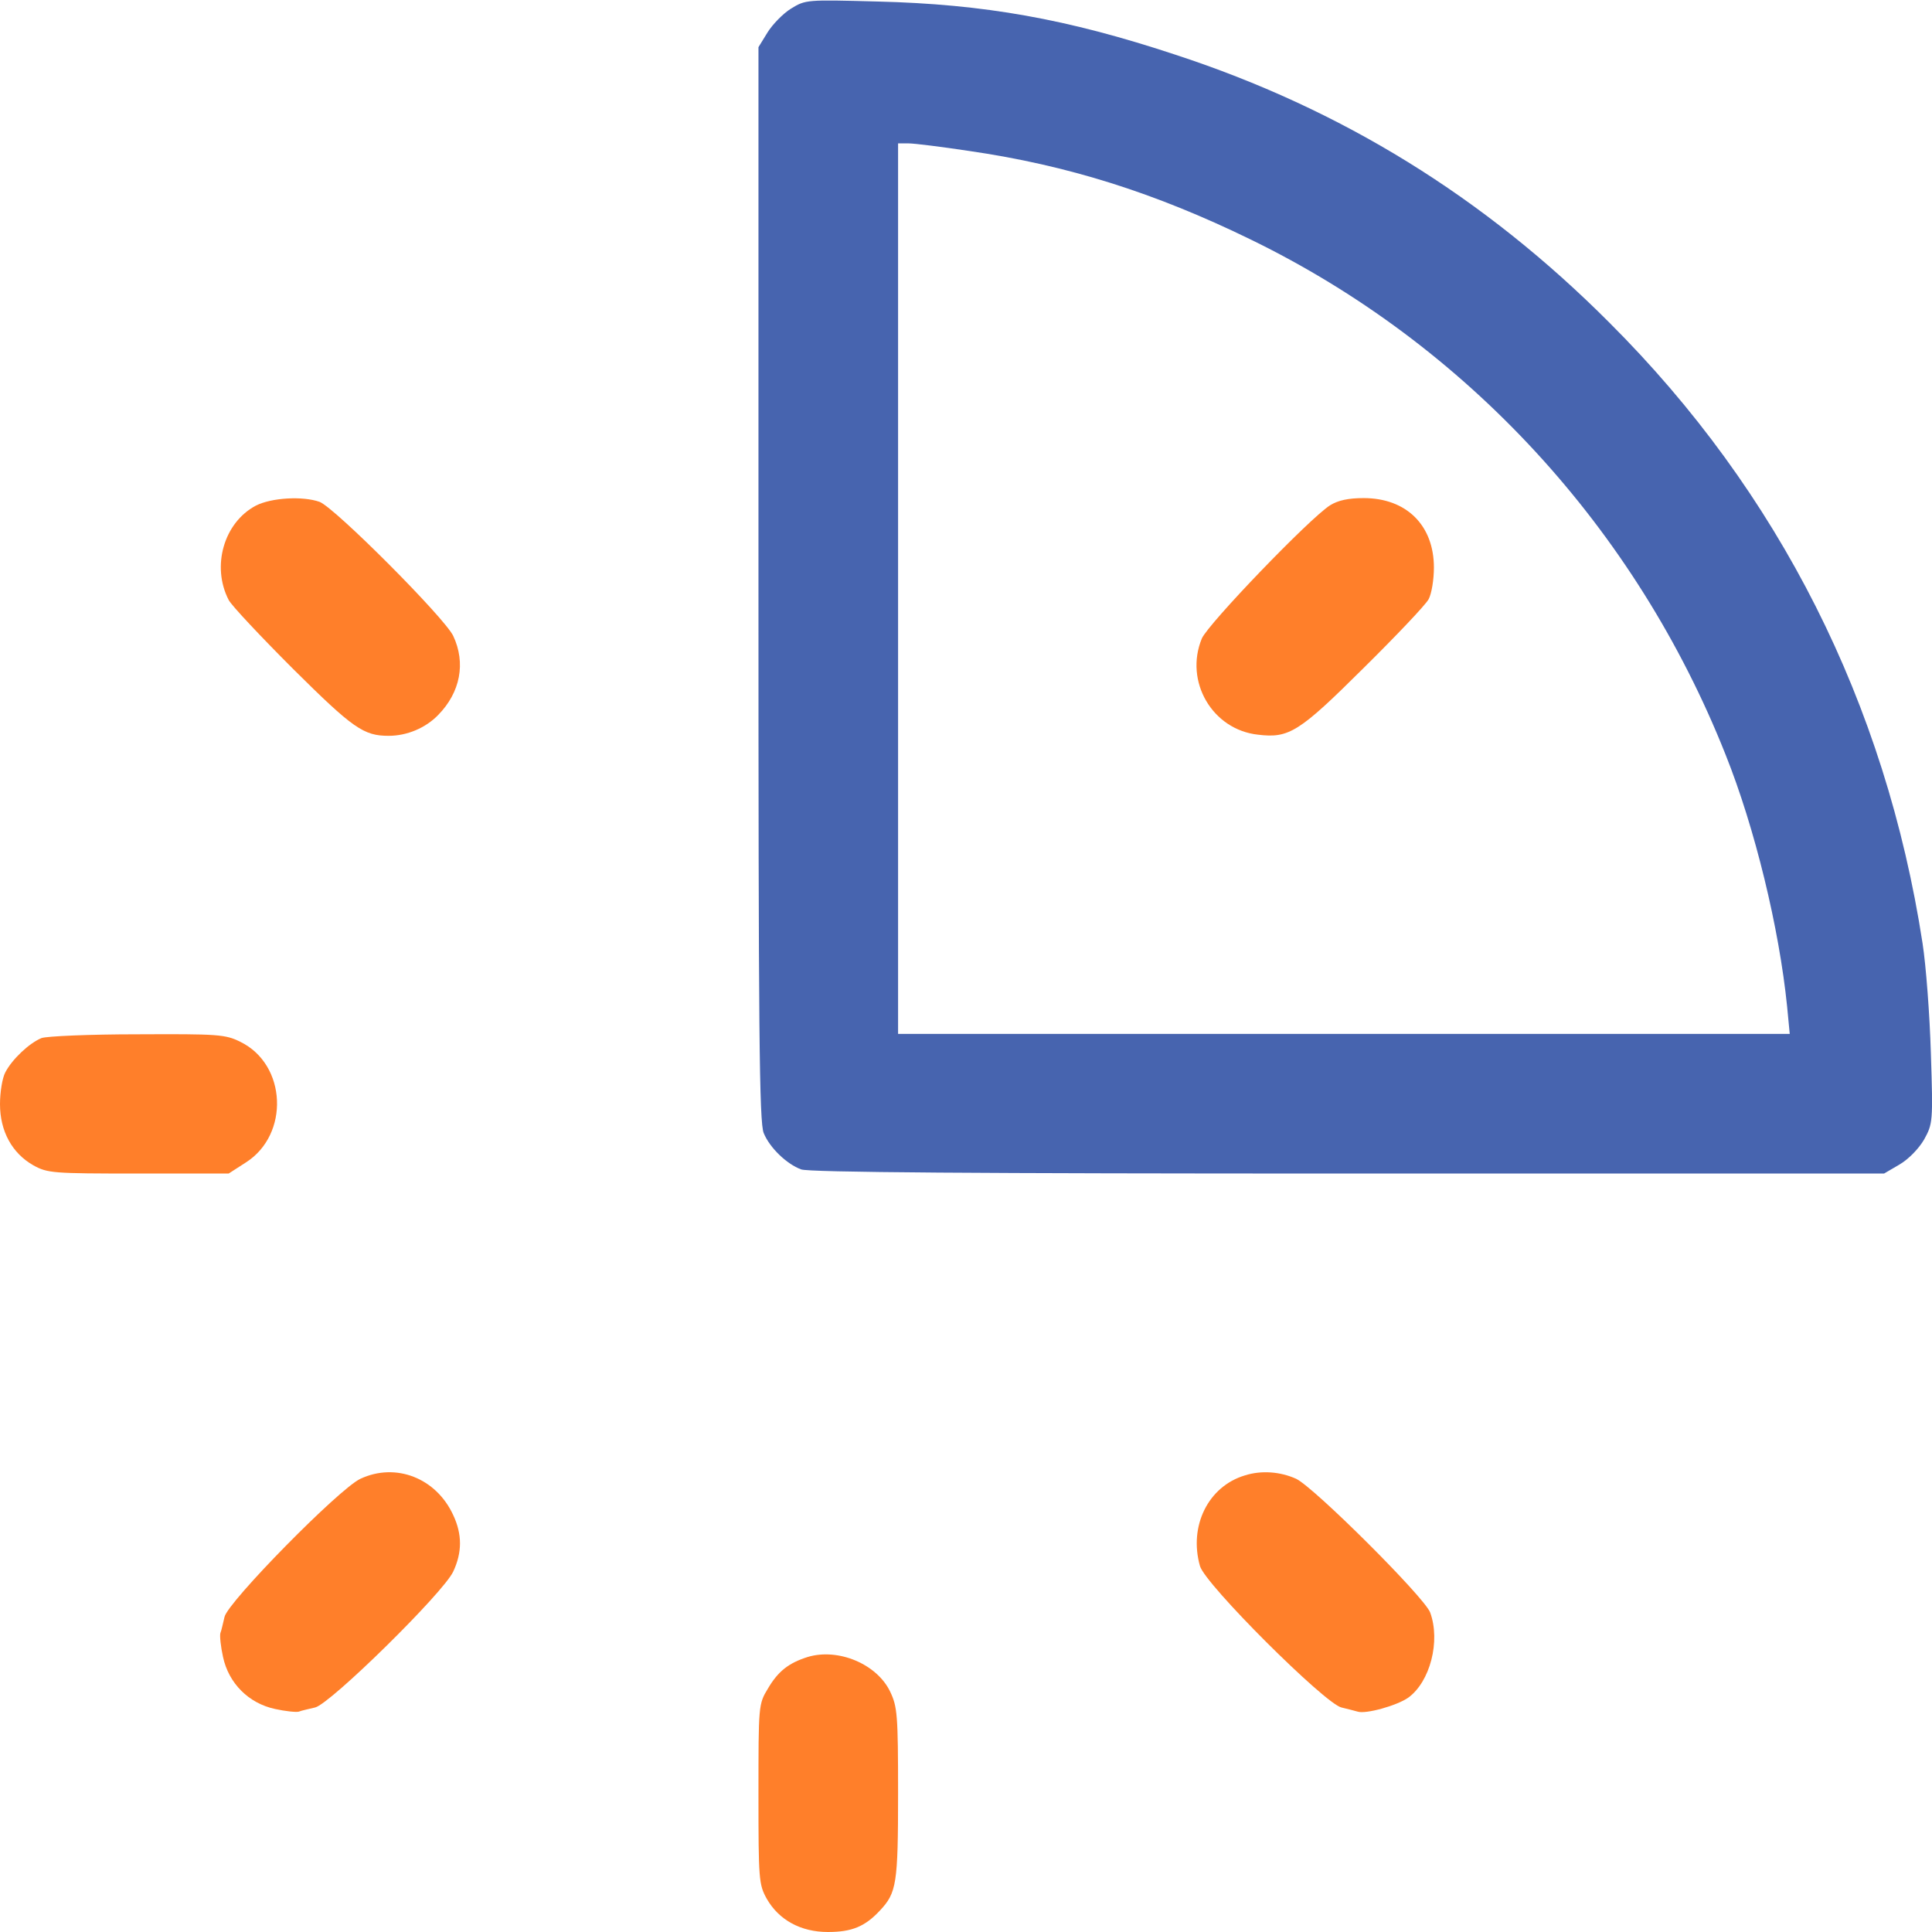 <?xml version="1.0" encoding="UTF-8" standalone="no"?>
<svg
   version="1.0"
   width="512pt"
   height="512pt"
   viewBox="0 0 512 512"
   preserveAspectRatio="xMidYMid meet"
   id="svg20"
   sodipodi:docname="trimestre.svg"
   inkscape:version="1.2.2 (732a01da63, 2022-12-09)"
   xmlns:inkscape="http://www.inkscape.org/namespaces/inkscape"
   xmlns:sodipodi="http://sodipodi.sourceforge.net/DTD/sodipodi-0.dtd"
   xmlns="http://www.w3.org/2000/svg"
   xmlns:svg="http://www.w3.org/2000/svg">
  <defs
     id="defs24" />
  <sodipodi:namedview
     id="namedview22"
     pagecolor="#ffffff"
     bordercolor="#000000"
     borderopacity="0.25"
     inkscape:showpageshadow="2"
     inkscape:pageopacity="0.0"
     inkscape:pagecheckerboard="0"
     inkscape:deskcolor="#d1d1d1"
     inkscape:document-units="pt"
     showgrid="false"
     inkscape:zoom="1.2260742"
     inkscape:cx="340.92553"
     inkscape:cy="341.74114"
     inkscape:window-width="1920"
     inkscape:window-height="1017"
     inkscape:window-x="-8"
     inkscape:window-y="-8"
     inkscape:window-maximized="1"
     inkscape:current-layer="g18" />
  <g
     transform="translate(0,512) scale(0.1,-0.1)"
     fill="#000000"
     stroke="none"
     id="g18"
     style="fill:#4764af;fill-opacity:1">
    <path
       d="M2096 5097 c-21 -13 -49 -42 -62 -63 l-24 -39 0 -1423 c0 -1186 2 -1428 14 -1455 16 -39 61 -82 99 -96 20 -8 470 -11 1449 -11 l1421 0 41 24 c24 14 51 42 65 66 23 42 24 46 18 229 -3 102 -13 233 -22 291 -98 636 -380 1196 -830 1645 -332 333 -710 566 -1150 710 -287 95 -507 134 -790 141 -188 5 -190 5 -229 -19z m472 -377 c262 -38 493 -111 747 -235 571 -278 1020 -765 1258 -1365 78 -195 142 -460 163 -667 l7 -73 -1182 0 -1181 0 0 1180 0 1180 28 0 c15 0 87 -9 160 -20z"
       id="path4"
       style="fill:#4764af;fill-opacity:1" />
    <path
       d="M3525 3781 c-54 -34 -323 -314 -340 -353 -47 -114 28 -242 149 -255 82 -10 109 7 279 176 87 86 165 168 173 183 8 15 14 52 14 84 0 112 -73 184 -186 184 -41 0 -68 -6 -89 -19z"
       id="path6"
       style="fill:#ff7f2a;fill-opacity:1" />
    <path
       d="M678 3780 c-85 -45 -118 -161 -72 -250 7 -14 84 -96 171 -183 159 -158 187 -177 253 -177 49 0 98 21 131 55 59 60 74 138 40 210 -23 48 -313 339 -354 355 -45 16 -128 11 -169 -10z"
       id="path8"
       style="fill:#ff7f2a;fill-opacity:1" />
    <path
       d="M110 2369 c-32 -13 -78 -56 -96 -91 -8 -15 -14 -53 -14 -84 0 -72 32 -130 88 -162 38 -21 50 -22 279 -22 l239 0 45 29 c117 74 109 260 -14 320 -40 20 -60 21 -273 20 -127 0 -240 -5 -254 -10z"
       id="path10"
       style="fill:#ff7f2a;fill-opacity:1" />
    <path
       d="M955 1201 c-56 -26 -351 -326 -360 -366 -4 -16 -8 -36 -11 -43 -2 -7 1 -36 7 -63 15 -70 68 -123 138 -138 27 -6 56 -9 63 -7 7 3 27 7 43 11 40 9 340 304 366 360 24 51 24 99 0 150 -45 98 -152 140 -246 96z"
       id="path12"
       style="fill:#ff7f2a;fill-opacity:1" />
    <path
       d="M3299 1210 c-97 -29 -149 -134 -119 -240 13 -48 331 -365 375 -375 17 -4 36 -9 43 -11 22 -7 104 16 134 37 58 42 86 150 58 226 -16 41 -307 331 -355 354 -42 19 -92 23 -136 9z"
       id="path14"
       style="fill:#ff7f2a;fill-opacity:1" />
    <path
       d="M2141 729 c-51 -16 -79 -38 -106 -84 -25 -41 -25 -45 -25 -280 0 -227 1 -239 22 -277 32 -56 90 -88 162 -88 63 0 98 14 138 57 44 47 48 70 48 310 0 210 -2 230 -21 270 -35 73 -137 116 -218 92z"
       id="path16"
       style="fill:#ff7f2a;fill-opacity:1" />
  </g>
</svg>
